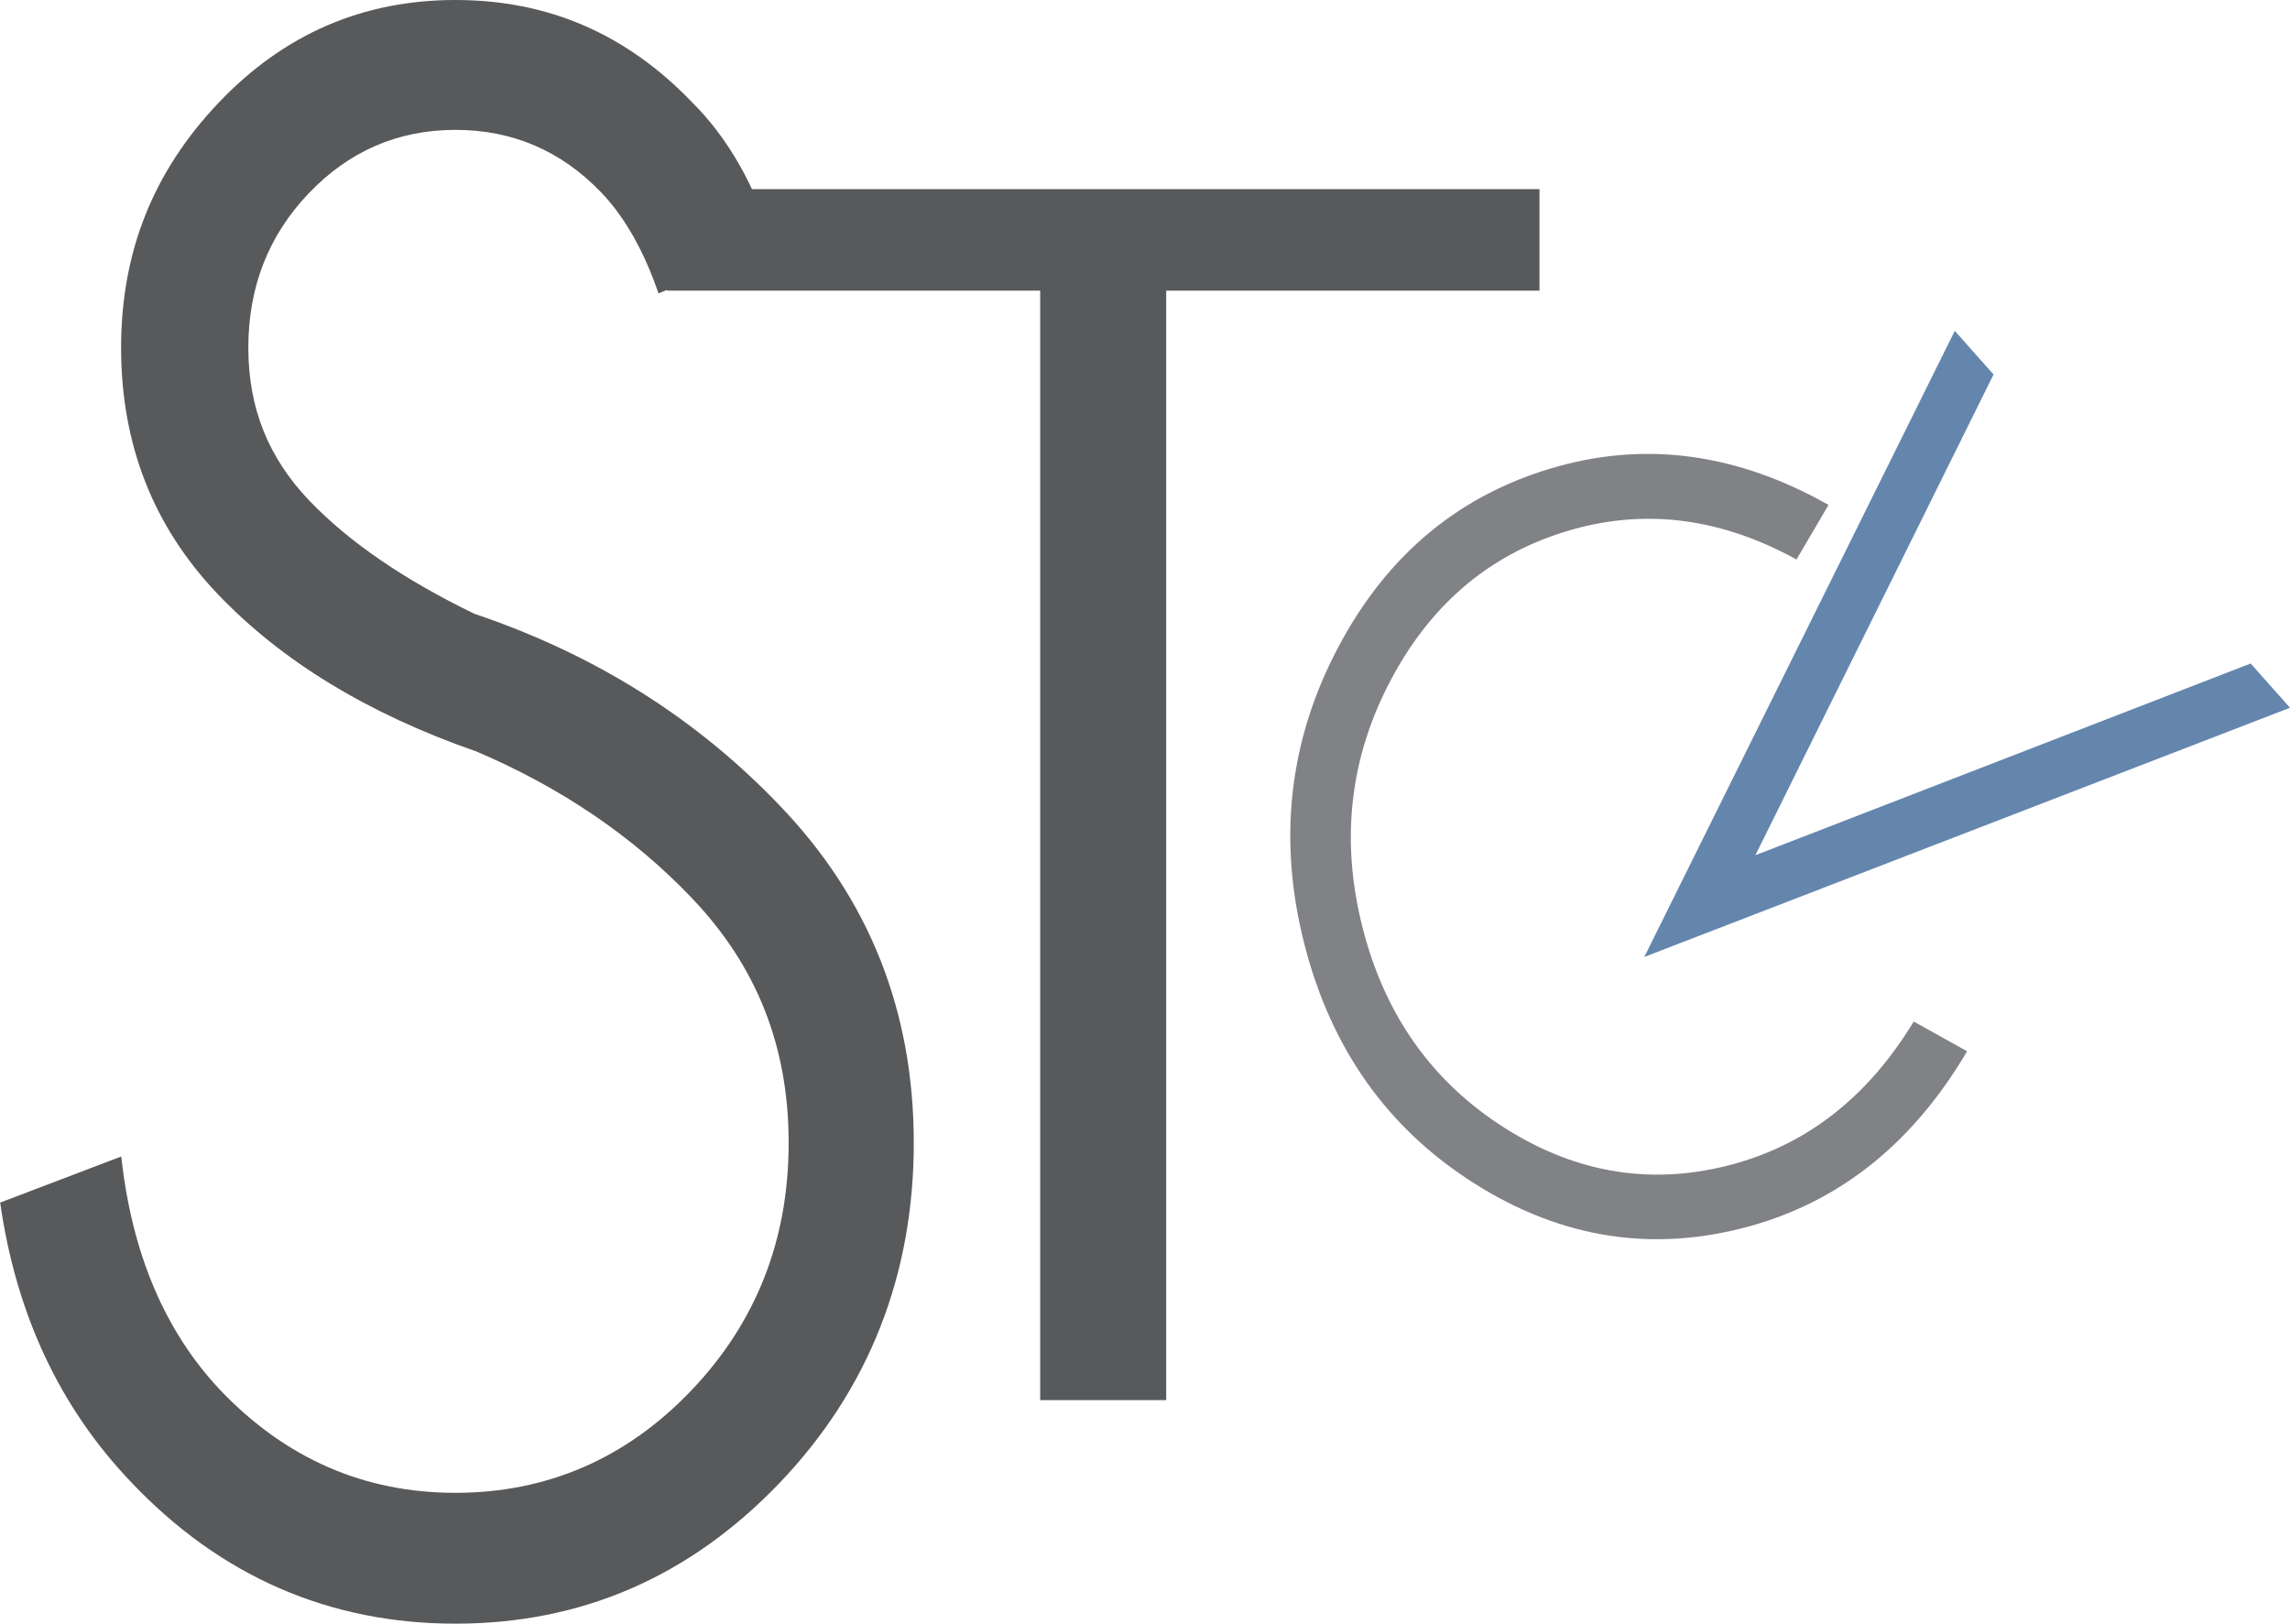<?xml version="1.0" encoding="UTF-8"?>
<svg id="Calque_2" data-name="Calque 2" xmlns="http://www.w3.org/2000/svg" viewBox="0 0 284.04 201.42">
  <defs>
    <style>
      .cls-1 {
        fill: #6486ad;
      }

      .cls-2 {
        fill: #808285;
      }

      .cls-3 {
        fill: #58595b;
      }
    </style>
  </defs>
  <g id="Calque_1-2" data-name="Calque 1">
    <path class="cls-3" d="m58.96,93.17c-13.4-4.68-24.08-11.2-32.02-19.55-7.94-8.36-11.92-18.52-11.92-30.48s4.03-21.91,12.1-30.4C35.19,4.25,44.97,0,56.48,0s21.18,4.2,29.29,12.61c4.55,4.51,7.95,10.49,10.18,17.93l-14.27,5.85c-1.82-5.28-4.18-9.44-7.07-12.48-4.97-5.19-11.01-7.8-18.12-7.8s-13.18,2.62-18.19,7.86c-5,5.24-7.5,11.63-7.5,19.16s2.52,13.69,7.57,18.97c4.89,5.11,11.71,9.79,20.48,14.04,14.9,5.02,27.52,12.95,37.86,23.78,11.08,11.53,16.63,25.47,16.63,41.84s-5.57,30.63-16.69,42.23c-11.14,11.61-24.53,17.41-40.16,17.41s-29.13-5.85-40.21-17.54c-8.86-9.27-14.28-20.83-16.26-34.69l15.02-5.72c1.31,12.04,5.42,21.7,12.28,28.98,8.11,8.49,17.83,12.74,29.17,12.74s21.17-4.23,29.23-12.67c8.07-8.45,12.1-18.69,12.1-30.74s-4.01-22-12.04-30.4c-7.28-7.63-16.21-13.69-26.81-18.2"/>
    <polygon class="cls-3" points="144.65 36.05 144.65 173.67 129.02 173.67 129.02 36.05 82.72 36.05 82.72 23.46 190.95 23.46 190.95 36.05 144.65 36.05"/>
    <path class="cls-2" d="m237.37,126.71l6.62,3.69c-6.67,11.32-15.63,18.54-26.86,21.67-11.99,3.34-23.37,1.59-34.18-5.23-10.81-6.81-17.86-16.74-21.18-29.8-3.3-13-1.88-25.28,4.26-36.84,6.14-11.56,15.2-19,27.18-22.34,11.23-3.13,22.44-1.54,33.59,4.77l-3.97,6.77c-9.21-5.07-18.42-6.32-27.64-3.76-9.97,2.77-17.51,8.98-22.64,18.63-5.13,9.64-6.31,19.9-3.55,30.76,2.76,10.9,8.66,19.2,17.68,24.91,9.02,5.71,18.52,7.17,28.49,4.41,9.22-2.57,16.62-8.44,22.2-17.64"/>
    <polygon class="cls-1" points="247.27 46.45 217.73 106.08 279.16 82.3 284.04 87.79 203.95 118.7 242.46 41.04 247.27 46.45"/>
  </g>
</svg>